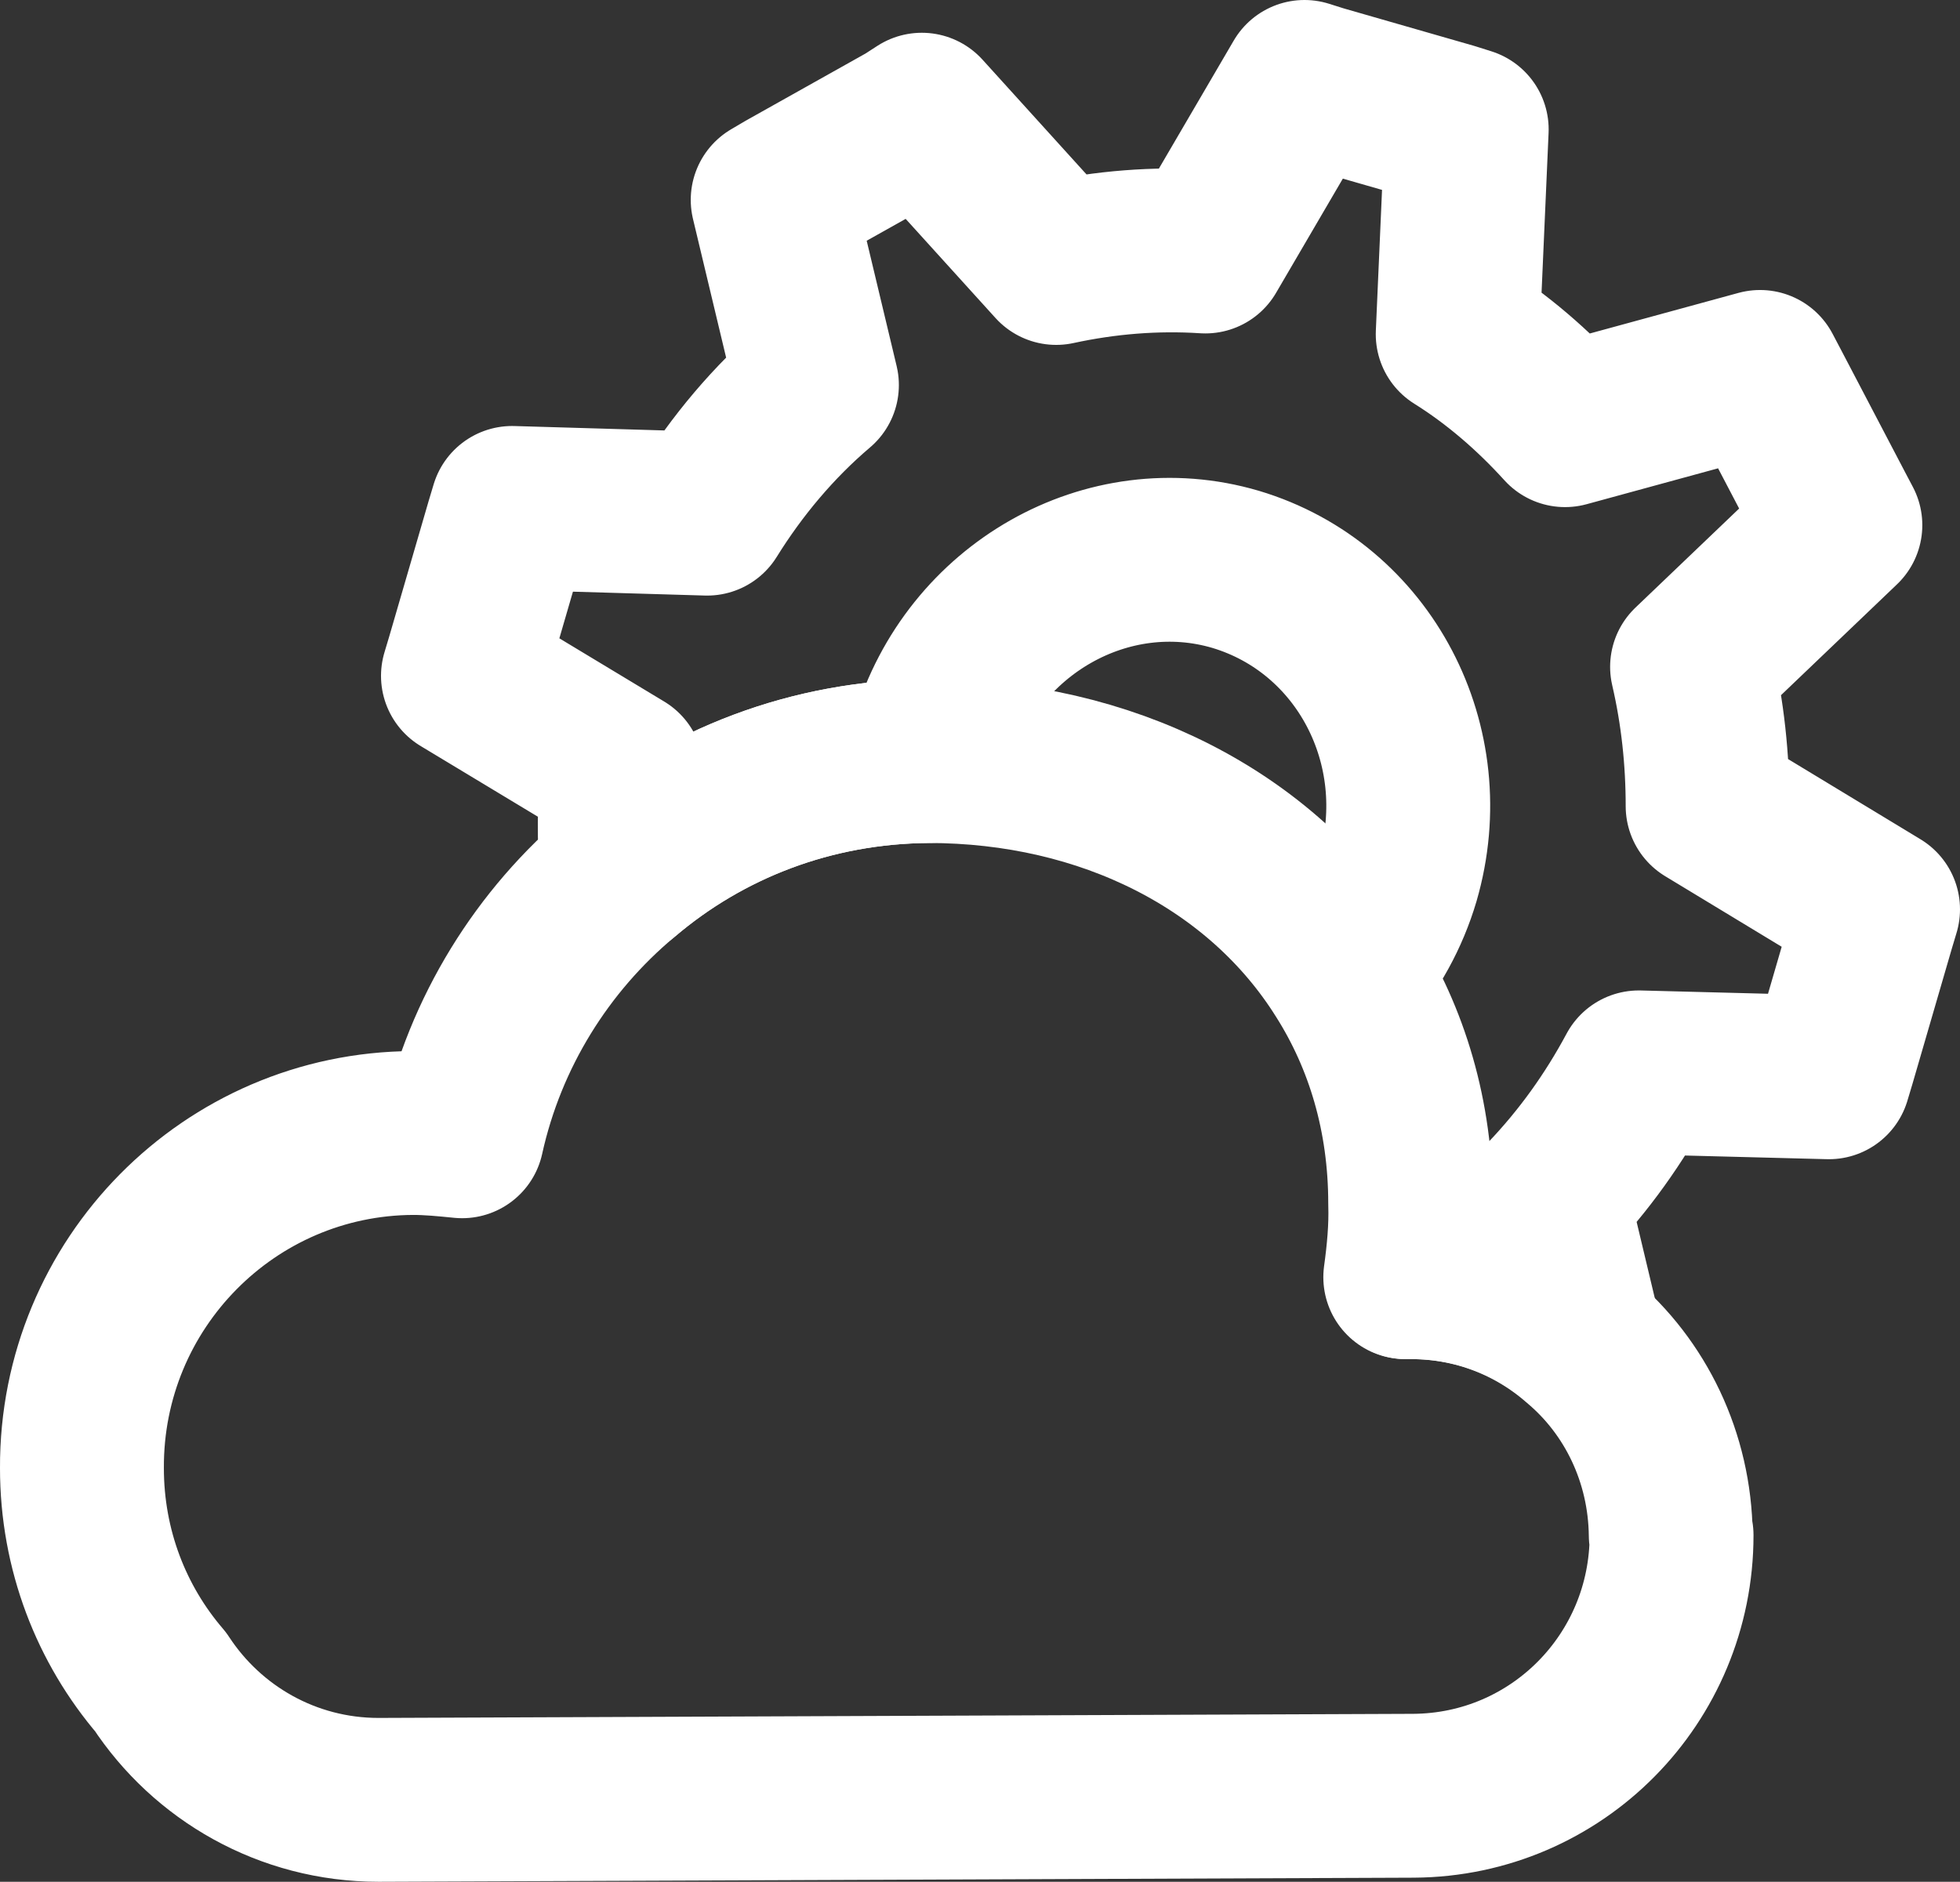 <?xml version="1.0" encoding="UTF-8"?><svg id="Layer_2" xmlns="http://www.w3.org/2000/svg" xmlns:xlink="http://www.w3.org/1999/xlink" viewBox="0 0 23.92 22.97"><rect x="0" y="0" width="23.92" height="22.97" fill="#333333" stroke="none"/><defs><style>.cls-1,.cls-2{fill:none;}.cls-3{clip-path:url(#clippath);}.cls-4{clip-path:url(#clippath-1);}.cls-2{stroke:#ffffff;stroke-linecap:round;stroke-linejoin:round;stroke-width:2px;}</style><clipPath id="clippath"><rect class="cls-1" x="0" y="0" width="23.92" height="22.97"/></clipPath><clipPath id="clippath-1"><rect class="cls-1" x="0" y="0" width="23.92" height="22.97"/></clipPath></defs><g id="Layer_1-2"><g id="API__Cloud__Settings._Site_Generator"><g class="cls-3"><g class="cls-4"><path class="cls-2" d="M20.84,9.84c0-.57-.06-1.14-.19-1.7l1.81-1.73-.1-.19-.78-1.49-.1-.19-2.38,.65c-.39-.43-.83-.81-1.31-1.11l.11-2.5-.19-.06-1.6-.46-.19-.06-1.21,2.07c-.61-.04-1.22,.01-1.82,.14l-1.64-1.81-.17,.11-1.48,.83-.17,.1,.54,2.26c-.53,.45-.98,.99-1.34,1.57l-2.38-.07-.06,.2-.48,1.65-.06,.2,1.94,1.17c-.03,.41-.04,.83,0,1.25,1.01-.86,2.31-1.37,3.74-1.38,0-.08,.03-.16,.05-.24,.48-1.62,2.14-2.56,3.7-2.1,1.57,.47,2.45,2.15,1.98,3.77-.13,.44-.35,.83-.63,1.16,.5,.79,.79,1.74,.79,2.81,.01,.3-.02,.61-.06,.9h.07c.79,0,1.51,.29,2.06,.77l-.41-1.72c.45-.47,.82-.99,1.12-1.55l2.32,.06,.06-.2,.48-1.65,.06-.2-2.08-1.26Z"/><path class="cls-2" d="M20.4,18.74c0,1.75-1.4,3.17-3.15,3.18l-12.63,.05c-1.11,0-2.09-.57-2.66-1.44-.6-.7-.96-1.61-.96-2.61-.01-2.25,1.8-4.08,4.04-4.09,.2,0,.4,.02,.6,.04,.28-1.27,.98-2.39,1.95-3.2,1.01-.86,2.31-1.37,3.74-1.38h0c2.17,0,4.07,.96,5.09,2.59,.5,.79,.79,1.74,.79,2.81,.01,.3-.02,.61-.06,.9h.07c.79,0,1.51,.29,2.06,.77,.68,.57,1.1,1.43,1.11,2.38Z"/></g></g></g></g></svg>